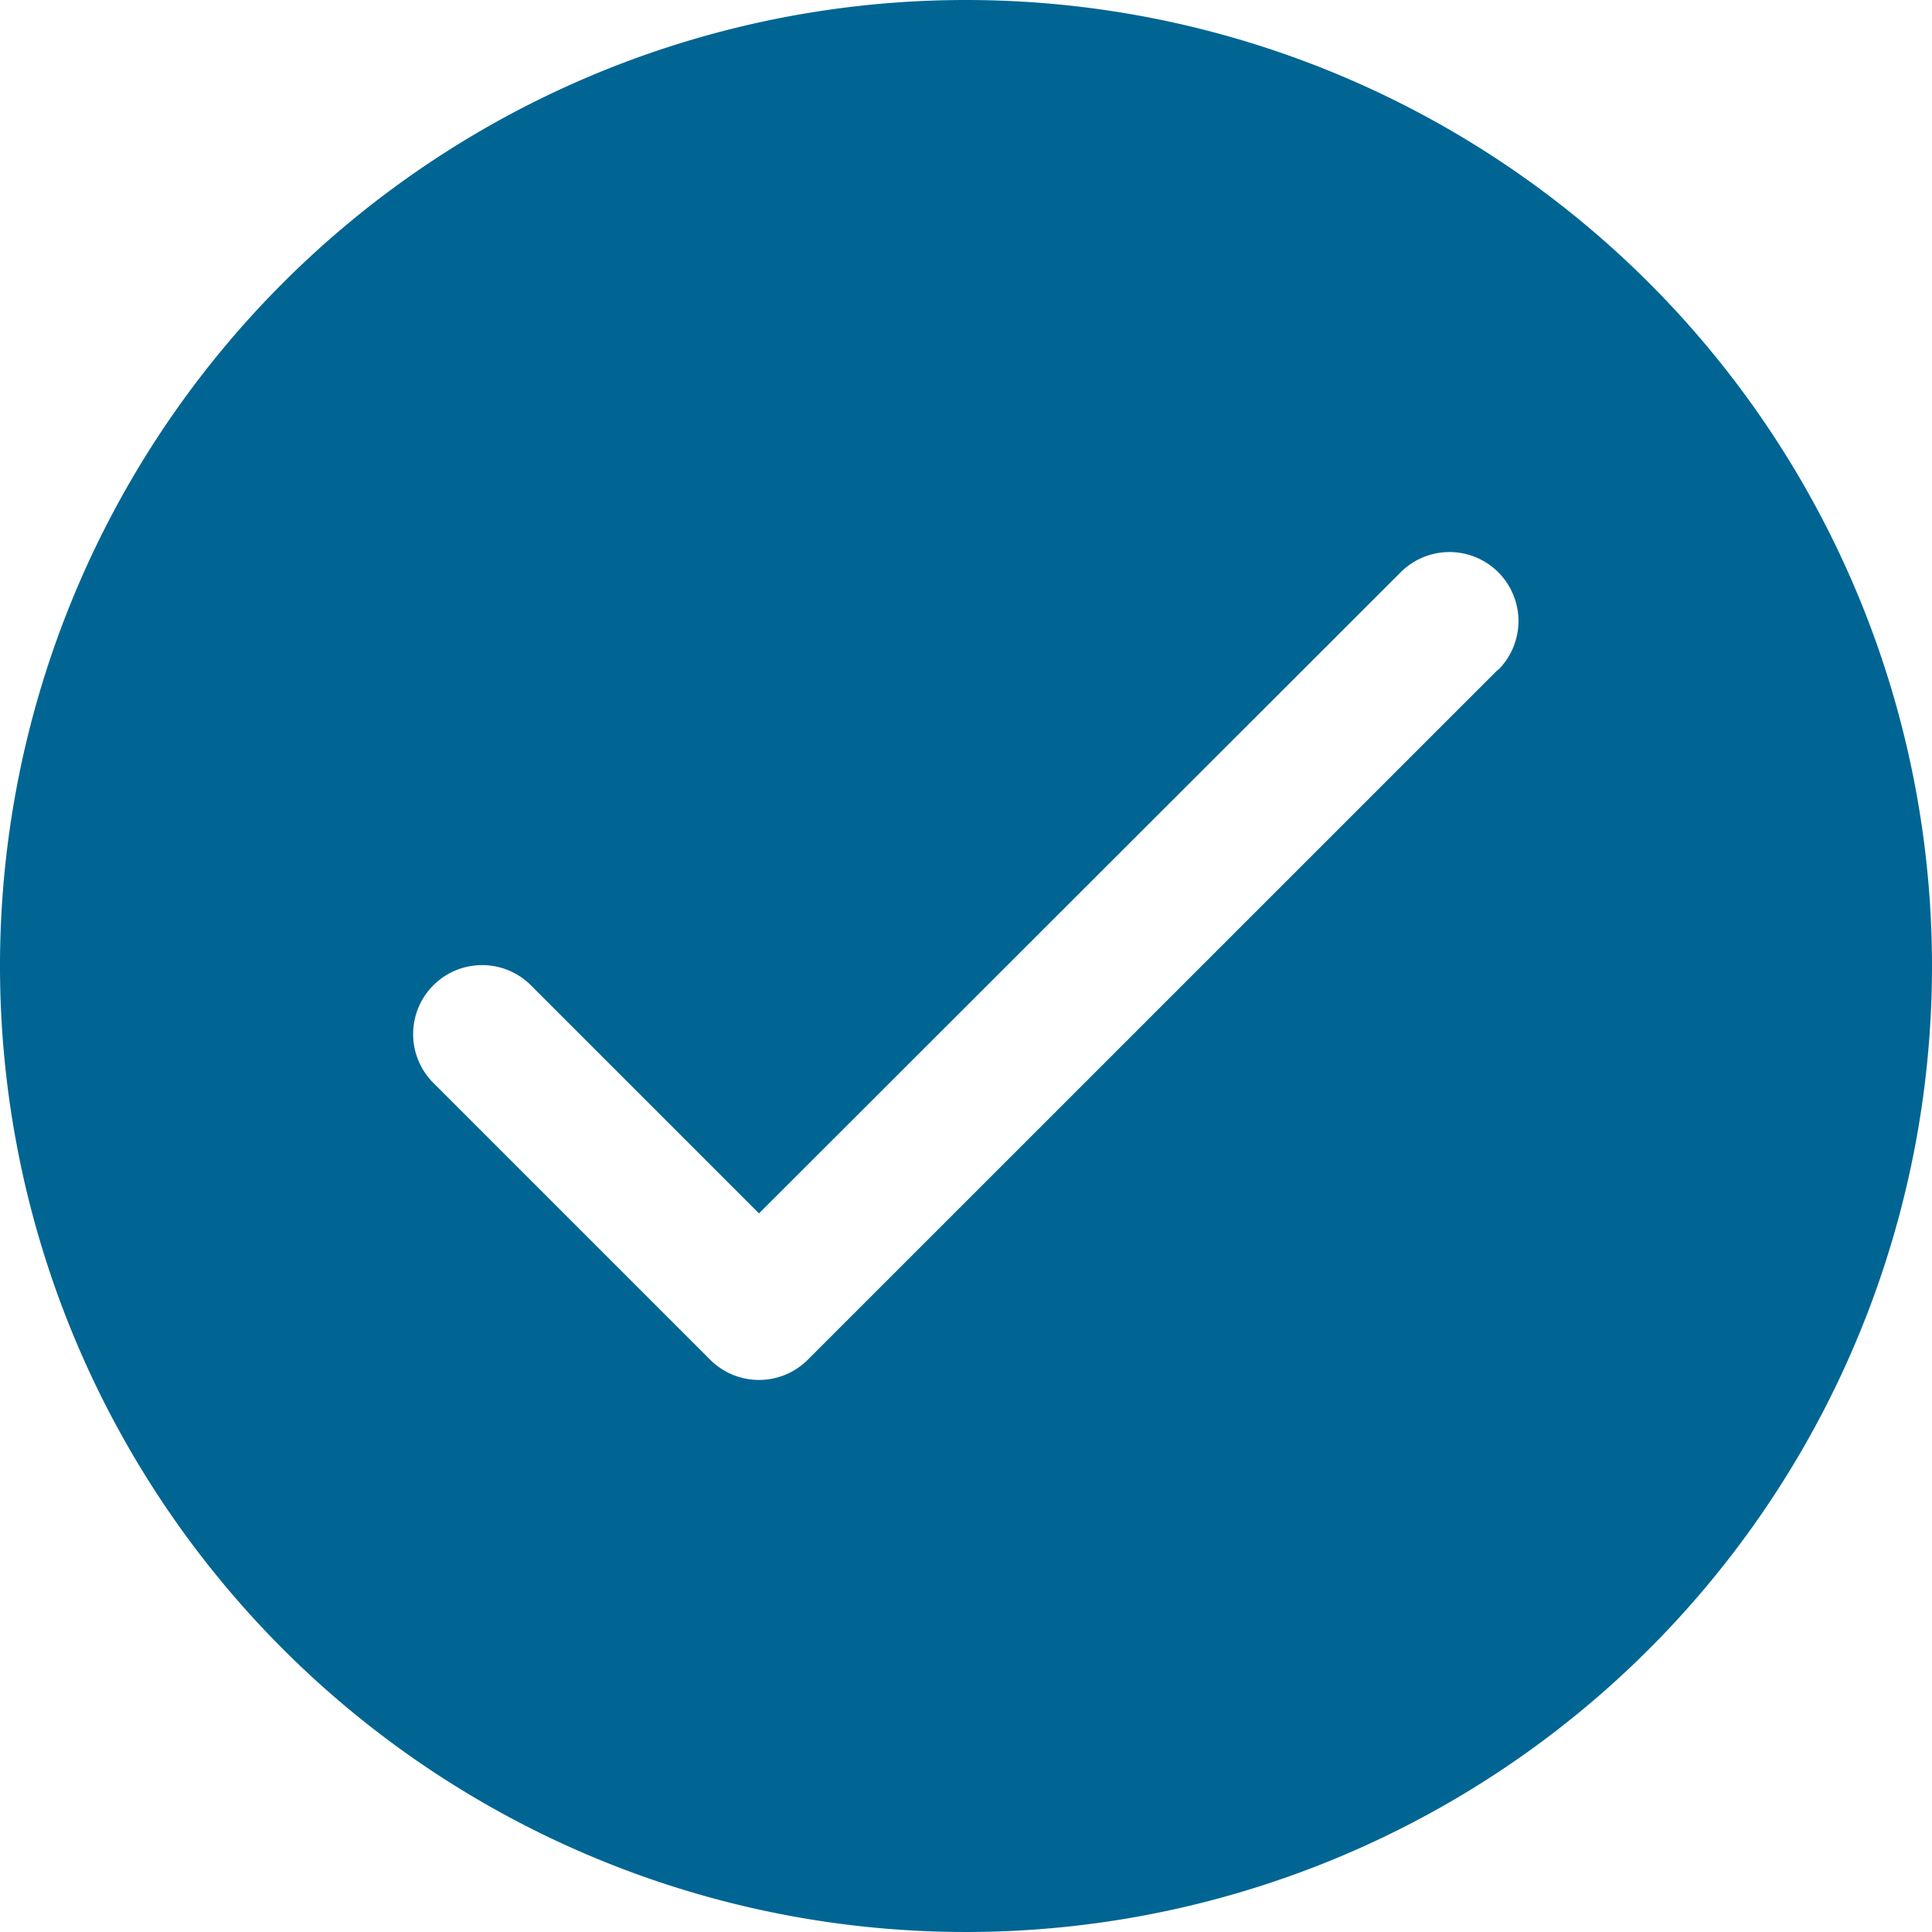 <svg
  xmlns="http://www.w3.org/2000/svg"
  width="20"
  height="20"
  viewBox="0 0 20 20"
>
  <path
    id="ico-success"
    d="M10,0A10,10,0,1,0,20,10,10,10,0,0,0,10,0Zm5.505,6.934L8.362,14.076a.714.714,0,0,1-1.01,0L4.495,11.219a.714.714,0,1,1,.992-1.028l.018.018,2.352,2.352L14.5,5.924a.714.714,0,0,1,1.01,1.01Z"
    fill="#006593"
  />
</svg>
